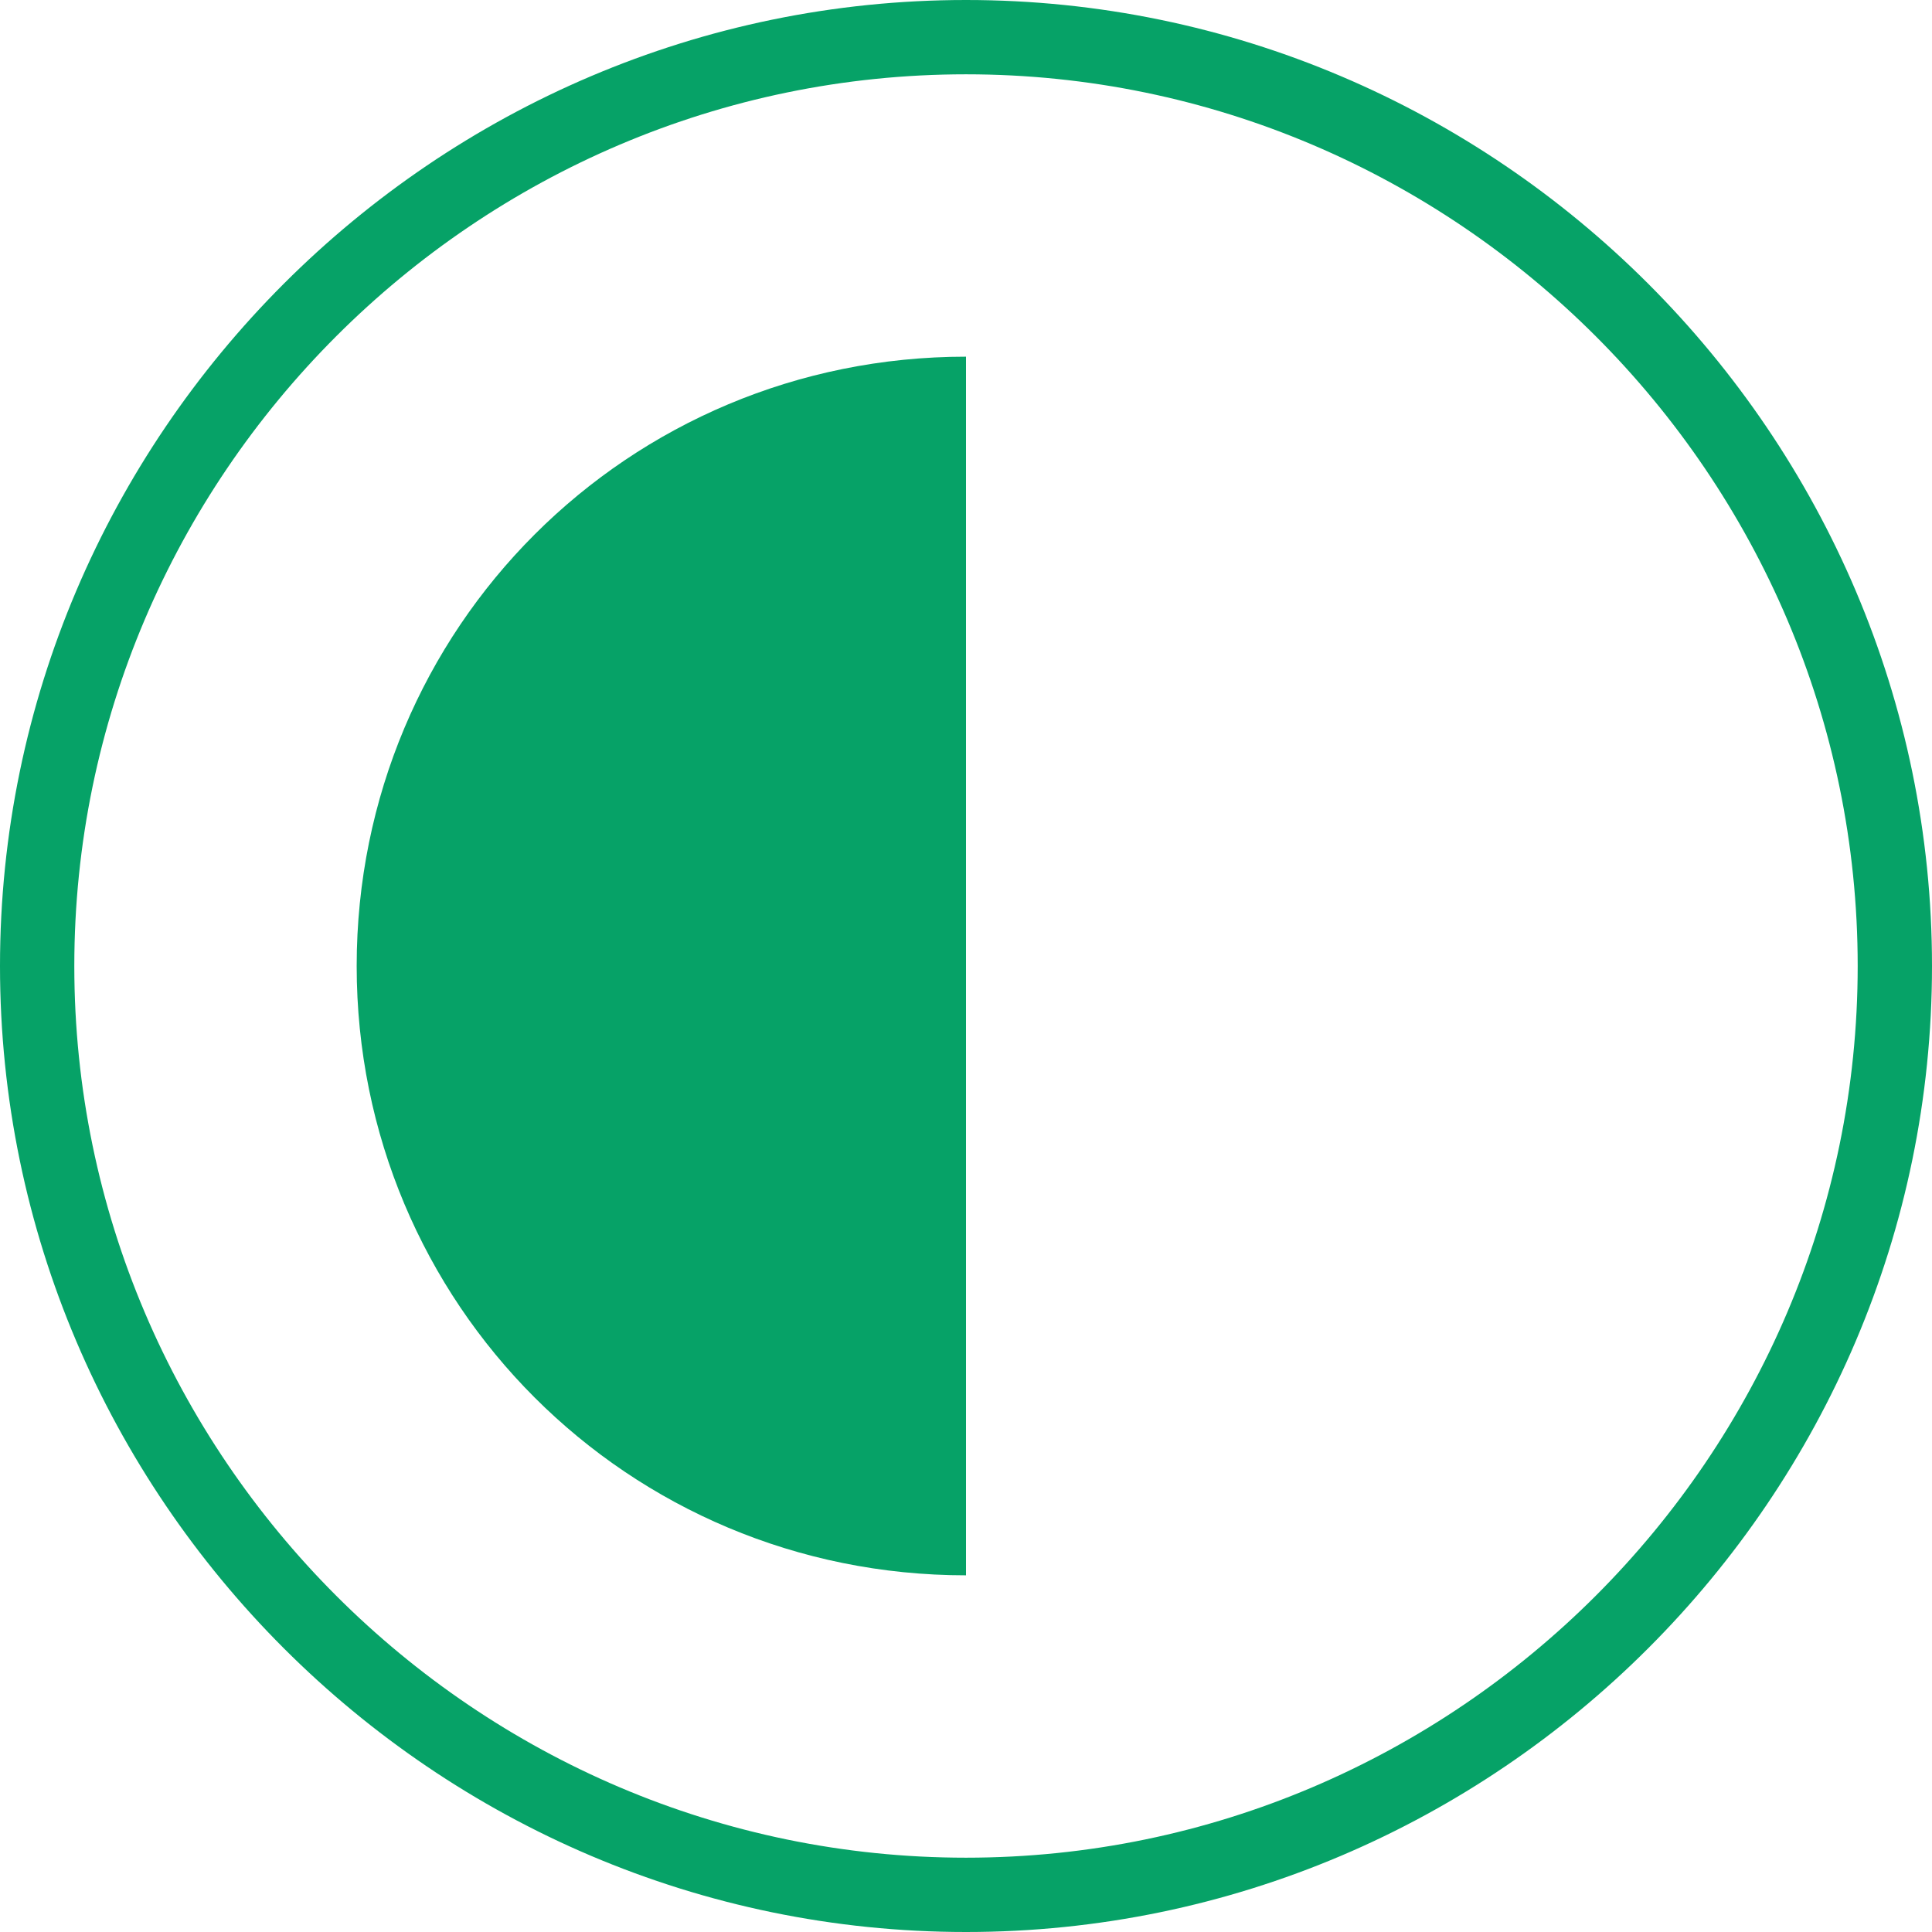 <svg xmlns="http://www.w3.org/2000/svg" fill="#06a267" viewBox="0 0 52 52"><path d="M26 52C11.7 52 0 40.3 0 26S11.7 0 26 0s26 11.7 26 26-11.7 26-26 26zm0-50C12.8 2 2 12.8 2 26s10.8 24 24 24 24-10.8 24-24S39.2 2 26 2z" /><path d="M26 9.6C16.9 9.6 9.6 16.9 9.6 26S16.9 42.4 26 42.4V9.6z" /></svg>
